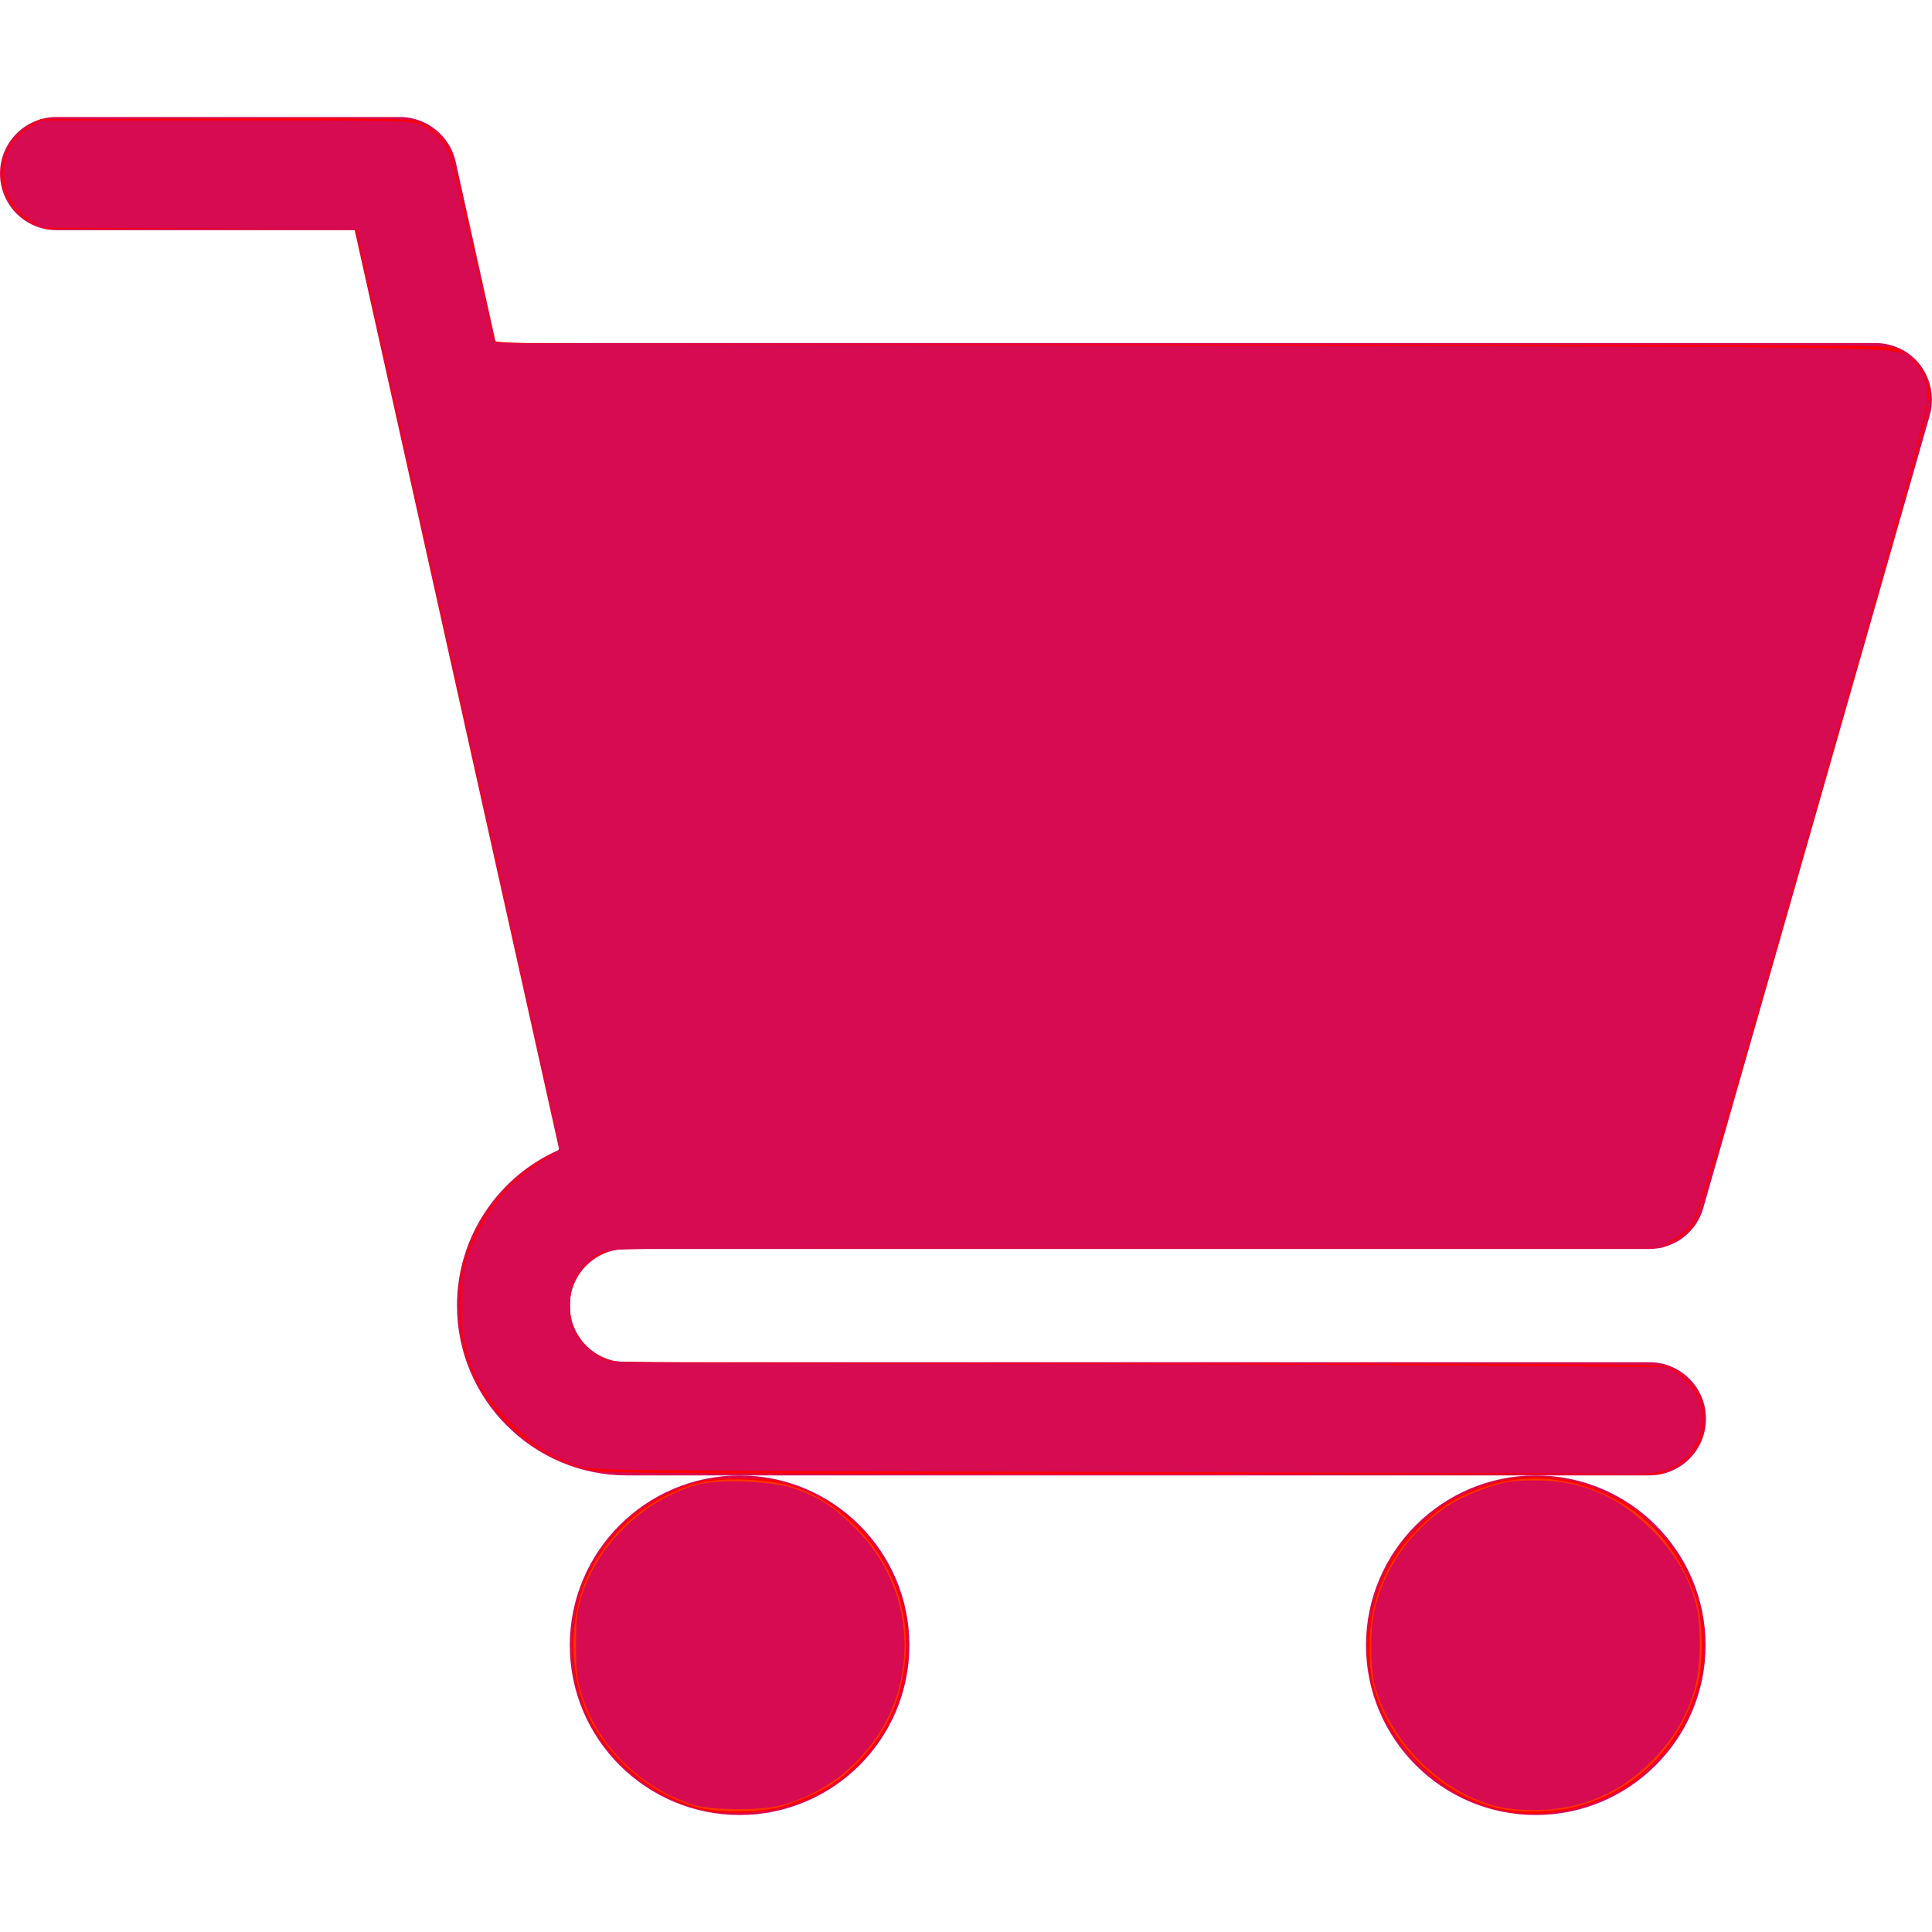 <?xml version="1.0" encoding="UTF-8" standalone="no"?>
<!-- Generator: Adobe Illustrator 25.3.1, SVG Export Plug-In . SVG Version: 6.00 Build 0)  -->

<svg
   version="1.1"
   id="Ebene_1"
   x="0px"
   y="0px"
   viewBox="0 0 512 512"
   style="enable-background:new 0 0 512 512;"
   xml:space="preserve"
   sodipodi:docname="shopping-cart-filled.svg"
   inkscape:version="1.1.1 (3bf5ae0d25, 2021-09-20)"
   xmlns:inkscape="http://www.inkscape.org/namespaces/inkscape"
   xmlns:sodipodi="http://sodipodi.sourceforge.net/DTD/sodipodi-0.dtd"
   xmlns="http://www.w3.org/2000/svg"
   xmlns:svg="http://www.w3.org/2000/svg"><defs
   id="defs13" /><sodipodi:namedview
   id="namedview11"
   pagecolor="#ffffff"
   bordercolor="#666666"
   borderopacity="1.0"
   inkscape:pageshadow="2"
   inkscape:pageopacity="0.0"
   inkscape:pagecheckerboard="0"
   showgrid="false"
   inkscape:zoom="1.5664062"
   inkscape:cx="256.31921"
   inkscape:cy="252.48879"
   inkscape:window-width="1920"
   inkscape:window-height="991"
   inkscape:window-x="-9"
   inkscape:window-y="-9"
   inkscape:window-maximized="1"
   inkscape:current-layer="Ebene_1" />
<style
   type="text/css"
   id="style2">
	.st0{fill:#D60B51;}
</style>
<path
   class="st0"
   d="M166,331h271c6.7,0,12.6-4.4,14.4-10.9l60-210c1.3-4.5,0.4-9.4-2.4-13.2c-2.8-3.8-7.3-6-12-6H131.4l-10.7-48.3  C119.1,35.9,113,31,106,31H15C6.7,31,0,37.7,0,46c0,8.3,6.7,15,15,15h79l54.2,243.7c-15.9,6.9-27.1,22.8-27.1,41.3  c0,24.8,20.2,45,45,45h271c8.3,0,15-6.7,15-15c0-8.3-6.7-15-15-15H166c-8.3,0-15-6.7-15-15S157.7,331,166,331z"
   id="path4" />
<path
   class="st0"
   d="M151,436c0,24.8,20.2,45,45,45c24.8,0,45-20.2,45-45c0-24.8-20.2-45-45-45C171.2,391,151,411.2,151,436z"
   id="path6" />
<path
   class="st0"
   d="M362,436c0,24.8,20.2,45,45,45c24.8,0,45-20.2,45-45c0-24.8-20.2-45-45-45C382.2,391,362,411.2,362,436z"
   id="path8" />
<path
   style="fill:#ff0000;stroke-width:0.638"
   d="m 157.299,389.743 c -15.194,-3.028 -28.301,-14.661 -33.581,-29.806 -2.225,-6.381 -2.747,-17.065 -1.157,-23.679 3.072,-12.782 11.627,-23.925 22.898,-29.824 2.632,-1.378 3.006,-1.814 2.736,-3.192 C 147.521,299.815 95.334,65.294 94.743,63.042 l -0.628,-2.394 -40.993,-0.006 -40.993,-0.006 -3.218,-1.499 C -1.781,54.158 -2.501,39.796 7.627,33.533 L 10.752,31.601 59.002,31.415 c 35.147,-0.136 48.98,0.015 50.937,0.554 3.277,0.903 7.477,4.383 9.078,7.522 0.653,1.279 3.531,12.955 6.396,25.946 2.865,12.991 5.357,24.123 5.537,24.737 0.311,1.061 9.636,1.117 184.231,1.117 135.947,0 184.537,0.19 186.335,0.729 3.232,0.968 6.711,3.917 8.303,7.038 2.99,5.86 4.652,-0.852 -28.653,115.675 -24.753,86.604 -30.98,107.669 -32.46,109.805 -1.169,1.688 -3.083,3.278 -5.293,4.399 l -3.462,1.756 -138.579,0.006 -138.579,0.006 -3.218,1.499 c -6.099,2.84 -8.849,7.656 -8.486,14.859 0.197,3.892 0.536,5.048 2.162,7.361 2.215,3.152 5.191,5.342 8.509,6.264 1.514,0.421 49.667,0.643 139.811,0.645 106.474,0.003 138.095,0.18 140.13,0.784 3.455,1.026 8.163,5.734 9.189,9.189 2.233,7.52 -0.878,14.658 -7.793,17.877 l -3.237,1.507 -139.172,-0.054 c -112.354,-0.043 -139.985,-0.215 -143.39,-0.893 z"
   id="path70" /><path
   style="fill:#ff0000;stroke-width:0.638"
   d="m 188.216,480.061 c -13.479,-2.429 -25.857,-11.823 -32.239,-24.464 -5.81,-11.51 -5.856,-27.495 -0.112,-38.935 5.652,-11.257 14.926,-19.319 26.719,-23.228 4.473,-1.483 6.137,-1.693 13.406,-1.693 7.269,0 8.933,0.21 13.406,1.693 12.089,4.007 20.85,11.648 26.514,23.125 3.462,7.015 4.495,11.49 4.493,19.471 -0.005,24.088 -18.519,43.461 -42.41,44.378 -3.56,0.137 -7.959,-0.019 -9.777,-0.347 z"
   id="path109" /><path
   style="fill:#ff0000;stroke-width:0.638"
   d="m 399.37,480.024 c -9.511,-1.866 -16.724,-5.732 -23.687,-12.694 -14,-14 -17.173,-33.084 -8.489,-51.059 2.445,-5.061 3.803,-6.922 8.426,-11.545 4.579,-4.579 6.537,-6.015 11.574,-8.491 13.307,-6.539 26.212,-6.545 39.579,-0.018 5.091,2.486 6.947,3.849 11.561,8.495 4.551,4.582 6.003,6.571 8.441,11.563 6.48,13.269 6.477,26.074 -0.008,39.515 -2.447,5.073 -3.794,6.916 -8.451,11.574 -4.658,4.658 -6.502,6.004 -11.574,8.451 -9.051,4.367 -18.871,5.877 -27.372,4.209 z"
   id="path148" /><path
   style="fill:#d60b51;stroke-width:0.638"
   d="m 287.282,390.071 c -124.355,-0.315 -130.393,-0.383 -133.746,-1.506 -7.229,-2.423 -12.23,-5.596 -18.239,-11.573 -9.43,-9.38 -13.068,-18.055 -13.096,-31.225 -0.016,-7.817 0.696,-11.121 3.869,-17.946 4.241,-9.123 10.423,-15.928 18.851,-20.75 2.05,-1.173 3.51,-2.452 3.513,-3.077 0.003,-0.589 -12.12,-55.576 -26.939,-122.194 L 94.551,60.675 52.971,60.502 11.39,60.329 8.268,58.399 C 3.746,55.602 1.425,52.001 1.081,47.244 0.653,41.32 2.686,37.263 7.771,33.895 l 2.981,-1.975 h 49.165 c 48.326,0 49.212,0.022 51.88,1.314 1.493,0.723 3.704,2.41 4.914,3.749 1.99,2.203 2.476,3.583 5.1,14.486 1.595,6.628 4.265,18.142 5.932,25.586 l 3.032,13.534 3.24,0.325 c 1.782,0.179 84.93,0.489 184.772,0.689 198.795,0.399 183.838,0.078 188.003,4.032 3.048,2.893 4.453,6.303 4.039,9.801 -0.717,6.056 -6.072,25.765 -24.775,91.192 -25.169,88.047 -34.954,121.425 -37.011,126.243 -0.885,2.073 -2.089,3.314 -5.11,5.267 l -3.953,2.555 H 300.883 c -137.995,0 -139.118,0.01 -141.61,1.281 -3.582,1.827 -6.619,5.099 -7.517,8.095 -1.097,3.661 -0.972,10.121 0.245,12.686 1.431,3.015 6.052,7.08 8.97,7.89 1.685,0.468 29.637,0.712 88.645,0.773 47.401,0.049 110.05,0.266 139.22,0.482 l 53.035,0.393 2.7,1.787 c 1.485,0.983 3.546,3.122 4.581,4.753 3.431,5.411 2.204,13.582 -2.656,17.684 -4.489,3.789 -6.207,4.17 -18.126,4.019 -5.969,-0.076 -69.458,-0.286 -141.087,-0.467 z"
   id="path67" /><path
   style="fill:#ff3300;stroke-width:0.638"
   d="m 184.499,478.884 c -11.142,-3.212 -21.627,-11.637 -27.437,-22.045 -6.358,-11.391 -6.78,-27.457 -1.04,-39.643 4.152,-8.816 11.751,-16.481 20.747,-20.929 7.096,-3.508 11.976,-4.464 21.137,-4.138 12.309,0.438 20.25,3.887 29.054,12.619 9.842,9.763 14.547,23.248 12.75,36.544 -1.46,10.801 -5.173,18.373 -12.784,26.07 -3.874,3.919 -5.996,5.453 -10.853,7.851 -3.32,1.639 -8.048,3.4 -10.506,3.913 -6.079,1.268 -16.236,1.152 -21.067,-0.241 z"
   id="path106" /><path
   style="fill:#ff3300;stroke-width:0.638"
   d="m 395.628,478.842 c -15.022,-4.295 -27.829,-17.378 -31.686,-32.37 -1.408,-5.47 -1.308,-14.815 0.222,-20.796 2.087,-8.16 5.855,-14.764 11.78,-20.646 5.599,-5.558 9.608,-8.111 16.817,-10.709 9.671,-3.486 19.497,-3.346 29.505,0.42 12.892,4.852 21.922,14.359 26.981,28.408 2.05,5.692 2.329,16.931 0.579,23.308 -4.502,16.412 -16.404,28.278 -32.488,32.391 -6.258,1.601 -16.097,1.597 -21.709,-0.007 z"
   id="path145" /><path
   style="fill:#d60b51;stroke-width:0.638"
   d="m 183.541,478.236 c -13.612,-4.406 -24.835,-15.355 -29.191,-28.481 -1.499,-4.515 -1.695,-6.106 -1.695,-13.726 0,-7.671 0.191,-9.195 1.738,-13.863 4.372,-13.191 16.432,-24.672 30.052,-28.609 5.831,-1.685 20.832,-1.069 26.624,1.094 6.467,2.415 9.986,4.754 15.609,10.374 11.997,11.991 16.062,29.026 10.745,45.034 -4.54,13.669 -16.455,24.742 -30.555,28.396 -5.447,1.412 -18.673,1.287 -23.327,-0.219 z"
   id="path88" /><path
   style="fill:#d60b51;stroke-width:0.638"
   d="m 400.902,479.413 c -15.707,-1.59 -31.573,-15.623 -36.418,-32.211 -1.456,-4.986 -1.474,-15.674 -0.036,-21.387 1.74,-6.911 5.628,-14 10.594,-19.317 5.632,-6.031 10.85,-9.424 18.534,-12.051 5.35,-1.829 6.892,-2.078 13.087,-2.11 12.343,-0.065 21.937,3.964 30.999,13.018 5.974,5.968 9.938,12.557 11.757,19.544 1.581,6.072 1.316,17.665 -0.538,23.502 -2.361,7.434 -5.729,12.873 -11.555,18.661 -9.732,9.669 -21.96,13.815 -36.426,12.35 z"
   id="path127" /></svg>
